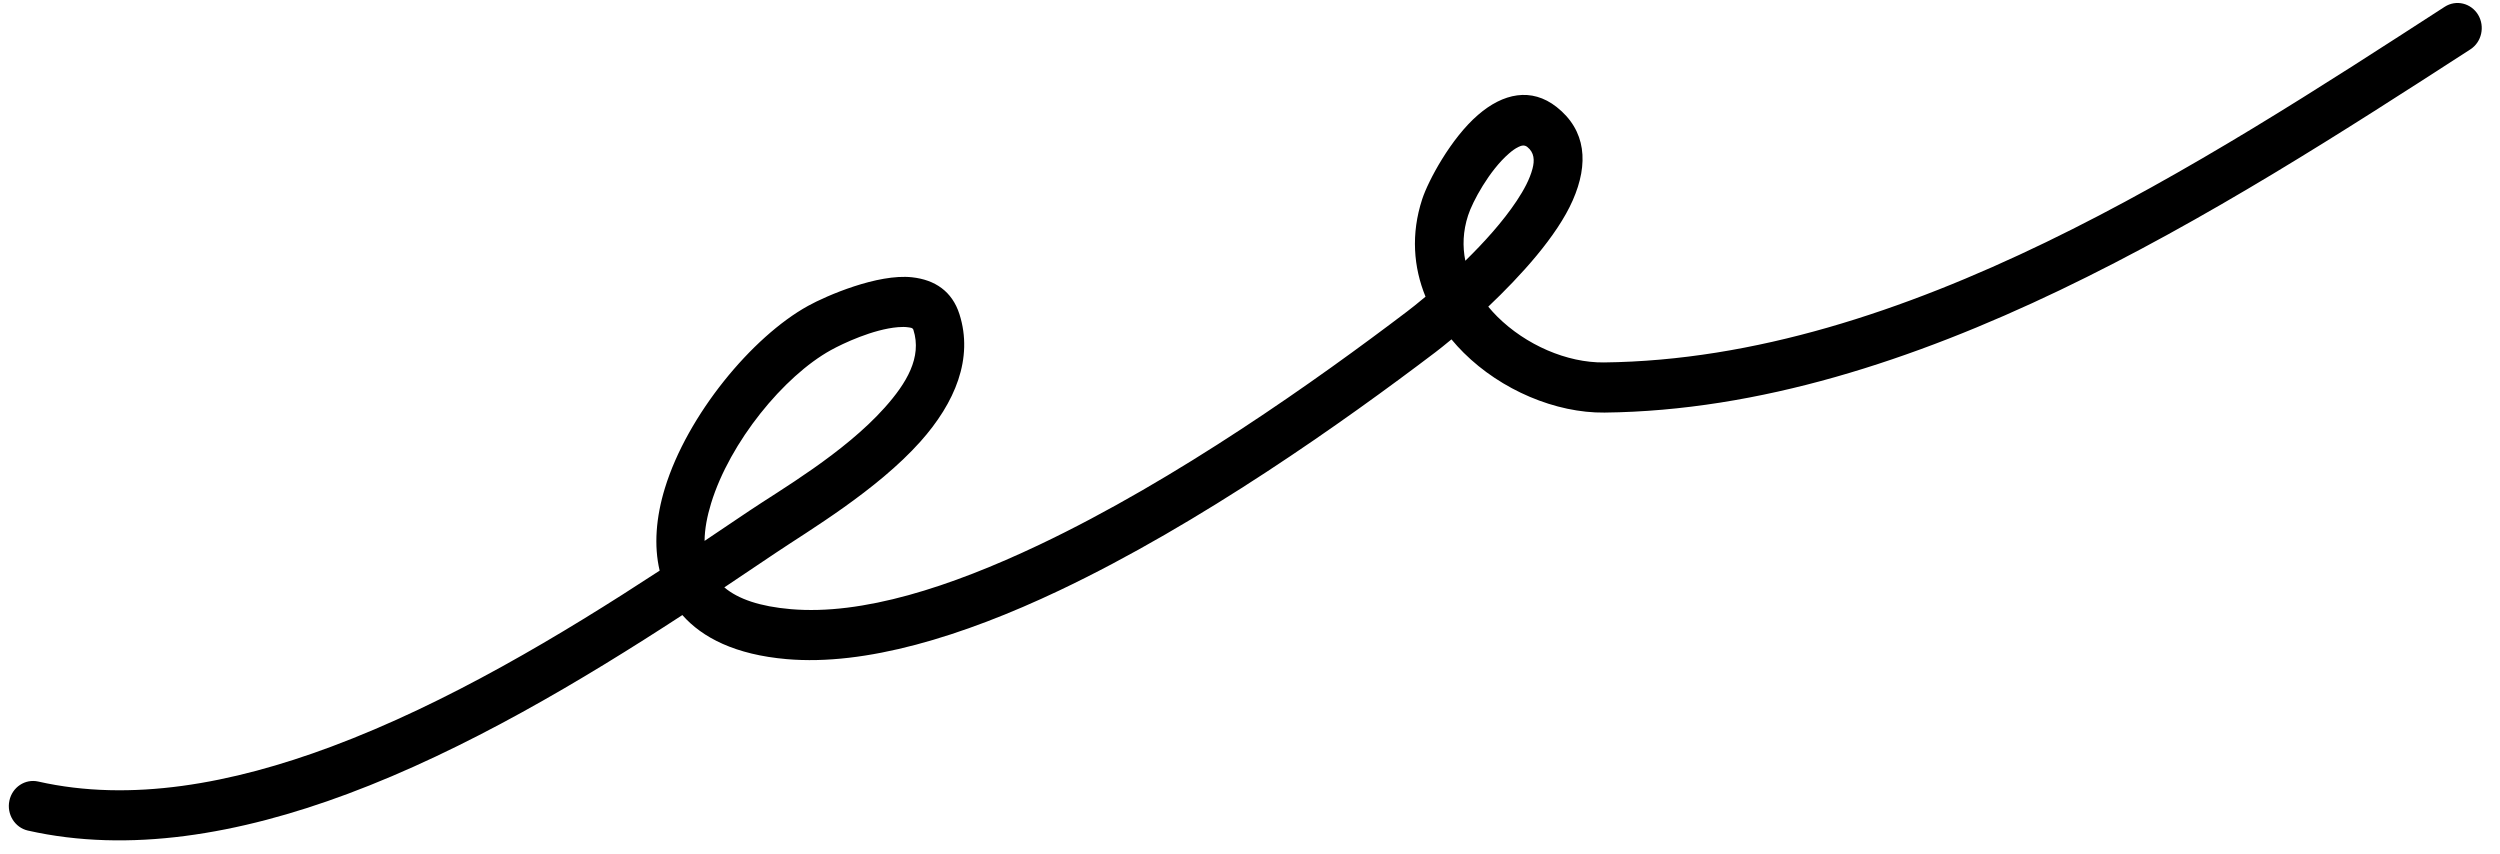 <?xml version="1.0" encoding="UTF-8"?> <svg xmlns="http://www.w3.org/2000/svg" width="123" height="42" viewBox="0 0 123 42" fill="none"> <path fill-rule="evenodd" clip-rule="evenodd" d="M32.455 28.075C27.643 31.221 22.017 34.603 16.293 36.738C11.4 38.563 6.439 39.483 1.88 38.452C1.237 38.307 0.601 38.729 0.462 39.394C0.321 40.06 0.73 40.718 1.372 40.864C6.346 41.988 11.766 41.051 17.102 39.06C22.929 36.887 28.662 33.462 33.572 30.261C34.558 31.379 36.185 32.21 38.703 32.429C42.571 32.766 47.322 31.327 52.115 29.053C59.067 25.756 66.133 20.736 70.626 17.327C70.81 17.187 71.082 16.972 71.412 16.697C71.6 16.924 71.8 17.144 72.013 17.355C73.862 19.193 76.542 20.326 78.942 20.299C94.162 20.129 109.255 10.371 121.545 2.427C122.099 2.067 122.269 1.306 121.923 0.727C121.573 0.15 120.839 -0.027 120.28 0.334C108.335 8.055 93.707 17.665 78.912 17.832C77.091 17.852 75.068 16.971 73.665 15.575C73.508 15.42 73.363 15.256 73.222 15.088C74.803 13.589 76.606 11.62 77.379 9.857C78.174 8.05 78.04 6.414 76.587 5.265C75.341 4.285 73.95 4.586 72.716 5.656C71.384 6.805 70.265 8.896 69.969 9.809C69.414 11.514 69.542 13.146 70.136 14.597C69.742 14.928 69.418 15.183 69.217 15.335C64.823 18.669 57.918 23.585 51.121 26.809C46.747 28.884 42.431 30.277 38.902 29.97C37.396 29.839 36.326 29.481 35.637 28.899C36.513 28.316 37.356 27.747 38.162 27.204C39.756 26.13 43.139 24.13 45.285 21.725C46.99 19.814 47.901 17.634 47.203 15.453C46.844 14.332 45.999 13.765 44.872 13.642C43.189 13.459 40.669 14.544 39.758 15.048C36.996 16.573 33.815 20.421 32.714 24.015C32.274 25.449 32.164 26.845 32.455 28.075ZM34.665 26.612C35.424 26.104 36.157 25.61 36.861 25.135C38.348 24.133 41.529 22.295 43.532 20.05C44.593 18.861 45.373 17.584 44.939 16.227C44.905 16.122 44.794 16.122 44.692 16.105C44.534 16.08 44.361 16.082 44.181 16.097C42.959 16.198 41.476 16.896 40.881 17.225C38.563 18.506 35.91 21.747 34.986 24.763C34.791 25.4 34.669 26.026 34.665 26.612ZM72.094 12.829C73.01 11.934 73.944 10.903 74.621 9.883C74.981 9.342 75.265 8.81 75.397 8.307C75.509 7.89 75.49 7.503 75.141 7.229C75 7.117 74.848 7.159 74.7 7.233C74.543 7.31 74.39 7.422 74.243 7.551C73.267 8.394 72.445 9.929 72.23 10.598C71.976 11.376 71.952 12.125 72.094 12.829Z" fill="black"></path> </svg> 